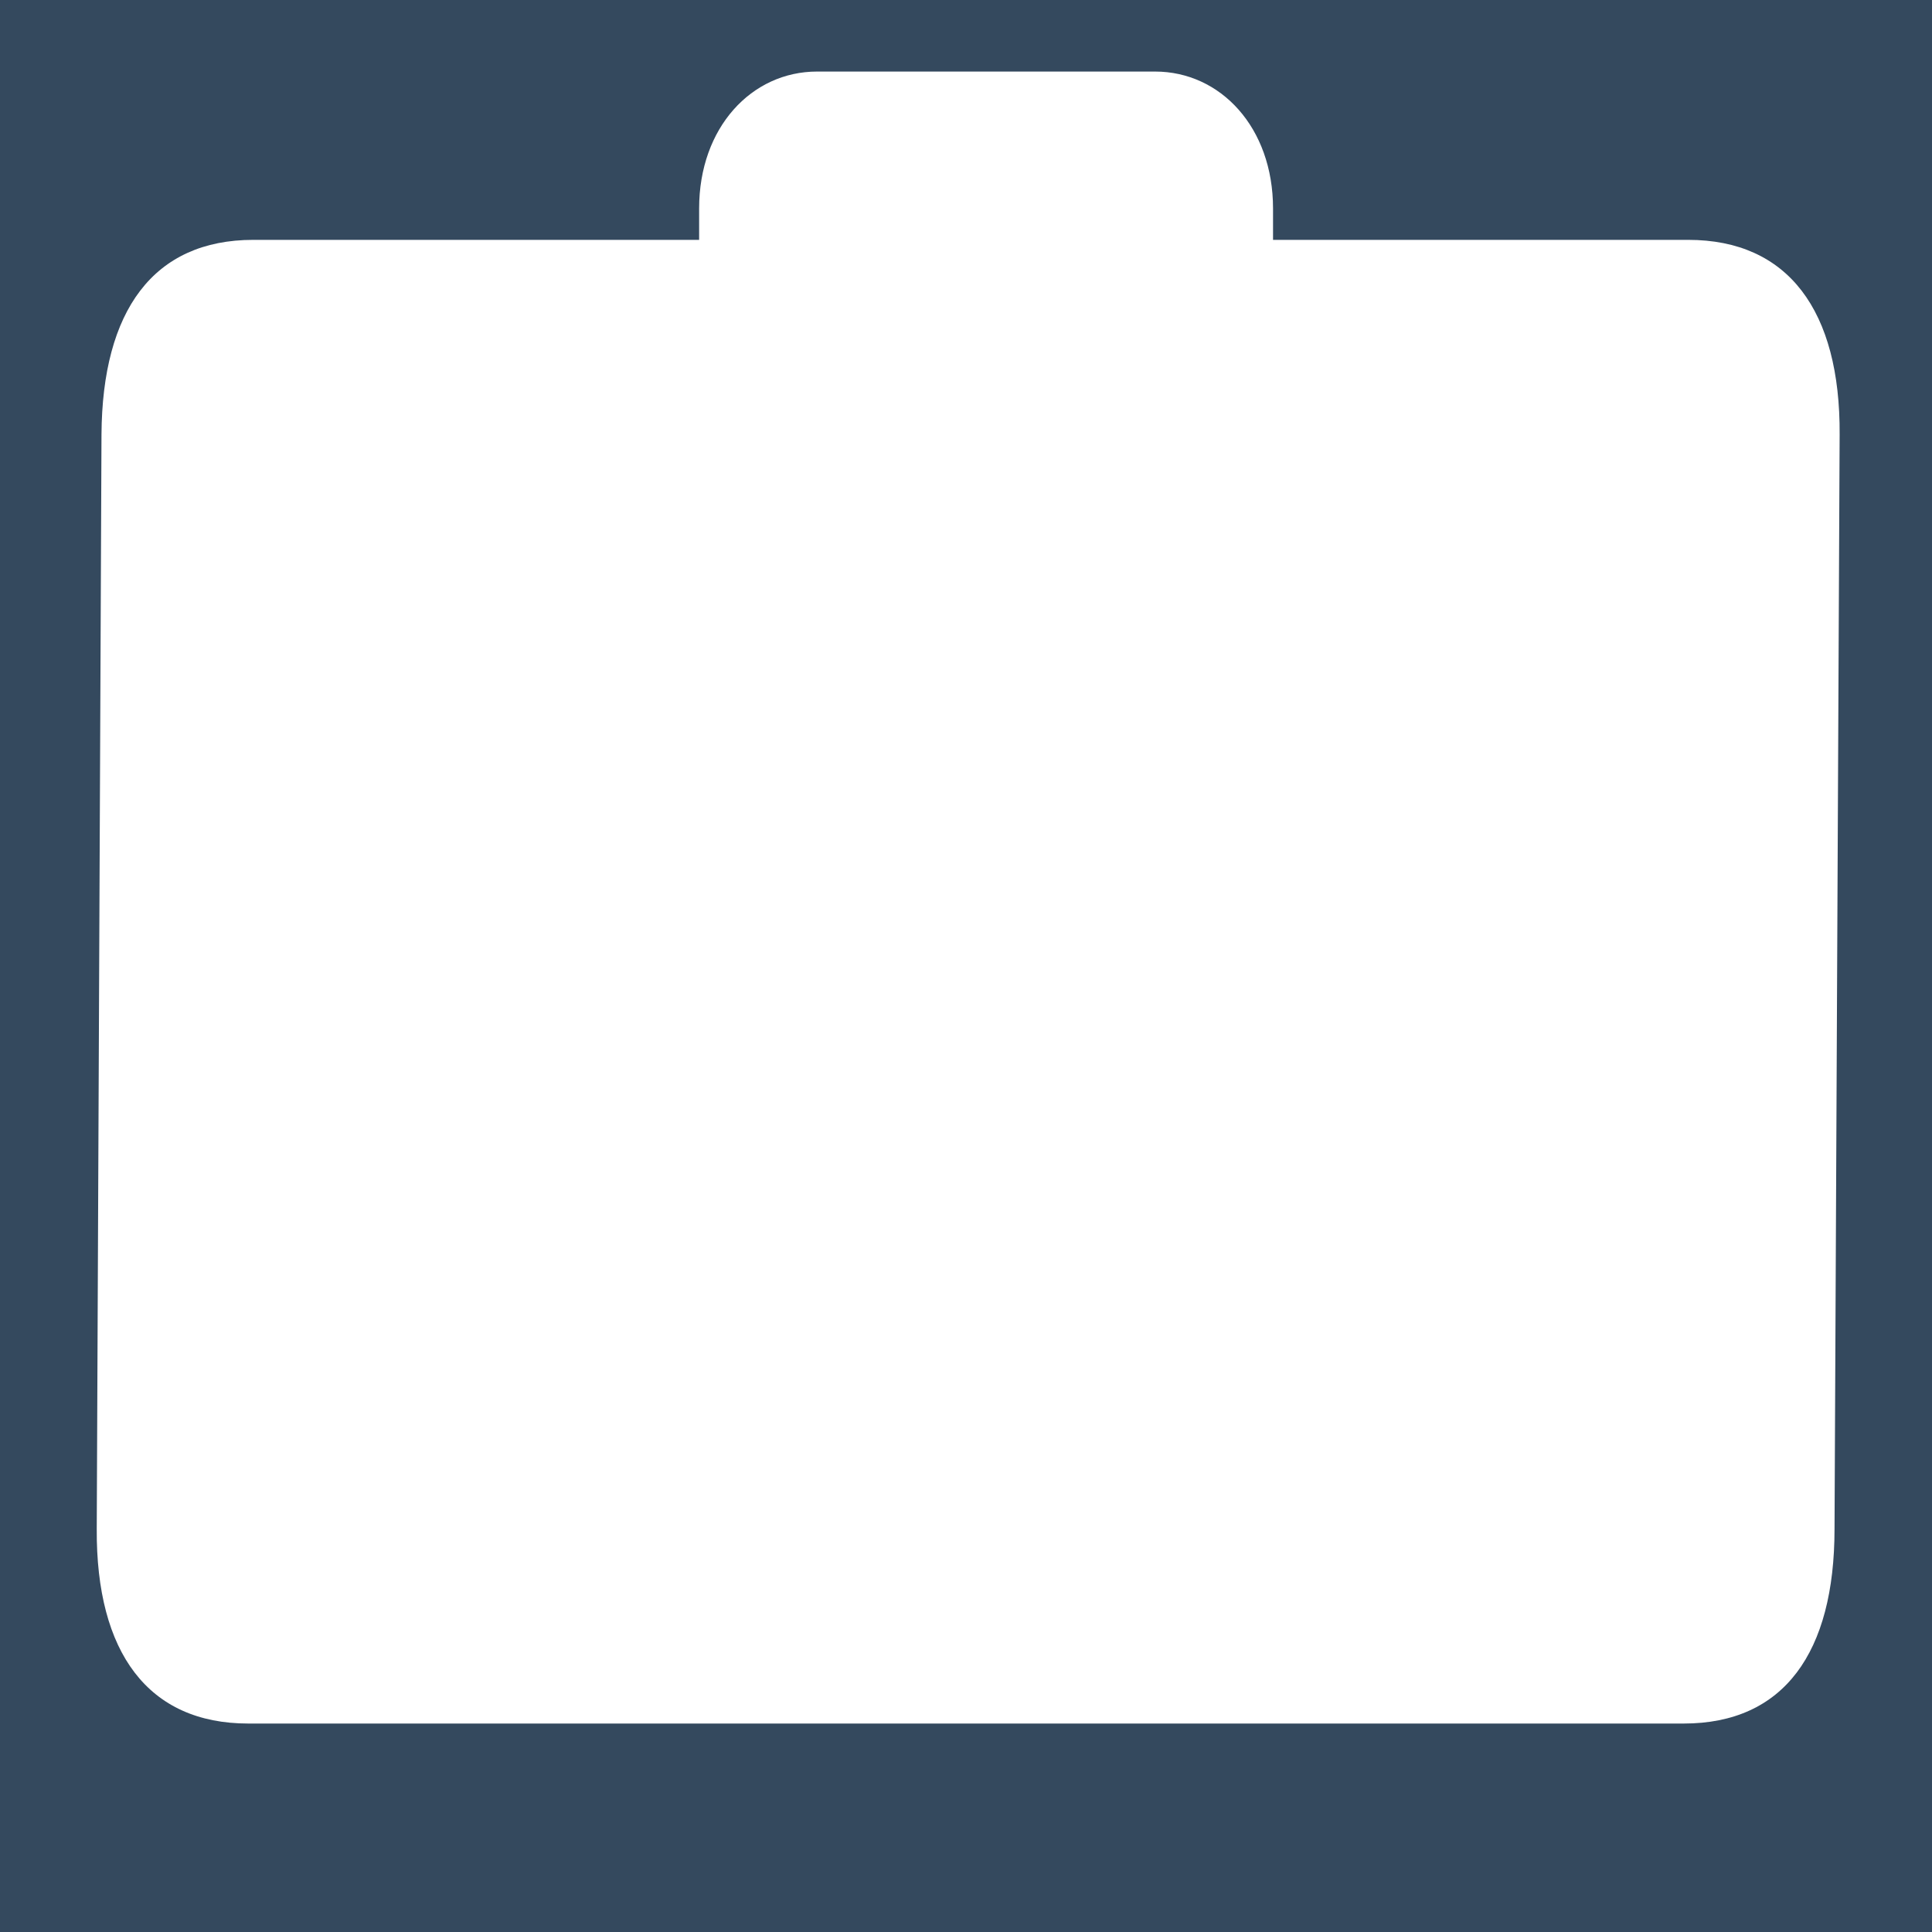 <?xml version="1.0" encoding="UTF-8" standalone="no"?>
<!-- Created with Inkscape (http://www.inkscape.org/) -->

<svg
   width="20"
   height="20"
   viewBox="0 0 5.292 5.292"
   version="1.1"
   id="svg1"
   xml:space="preserve"
   sodipodi:docname="rj45.svg"
   inkscape:version="1.4 (86a8ad7, 2024-10-11)"
   xmlns:inkscape="http://www.inkscape.org/namespaces/inkscape"
   xmlns:sodipodi="http://sodipodi.sourceforge.net/DTD/sodipodi-0.dtd"
   xmlns="http://www.w3.org/2000/svg"
   xmlns:svg="http://www.w3.org/2000/svg"><sodipodi:namedview
     id="namedview1"
     pagecolor="#ffffff"
     bordercolor="#000000"
     borderopacity="0.25"
     inkscape:showpageshadow="2"
     inkscape:pageopacity="0.0"
     inkscape:pagecheckerboard="0"
     inkscape:deskcolor="#d1d1d1"
     inkscape:zoom="36.75"
     inkscape:cx="10"
     inkscape:cy="10"
     inkscape:window-width="1680"
     inkscape:window-height="979"
     inkscape:window-x="1912"
     inkscape:window-y="19"
     inkscape:window-maximized="1"
     inkscape:current-layer="layer1" /><defs
     id="defs1" /><g
     id="layer1"><path
       id="rect1"
       style="fill:#34495e;fill-opacity:1;stroke-width:0.07"
       d="M 0,0 V 5.292 H 5.292 V 0 H 2.822 Z m 2.238,0.196 h 0.926 c 0.179,0 0.323,0.153 0.323,0.375 v 0.086 h 1.137 c 0.274,0 0.417,0.194 0.415,0.533 l -0.014,2.998 C 5.025,4.527 4.886,4.721 4.612,4.721 H 0.68 c -0.274,0 -0.417,-0.194 -0.415,-0.533 L 0.278,1.19 C 0.28,0.851 0.42,0.657 0.694,0.657 H 1.915 v -0.086 c 0,-0.222 0.144,-0.375 0.323,-0.375 z"
       sodipodi:nodetypes="ccccccssscsscssssscss" /></g></svg>
